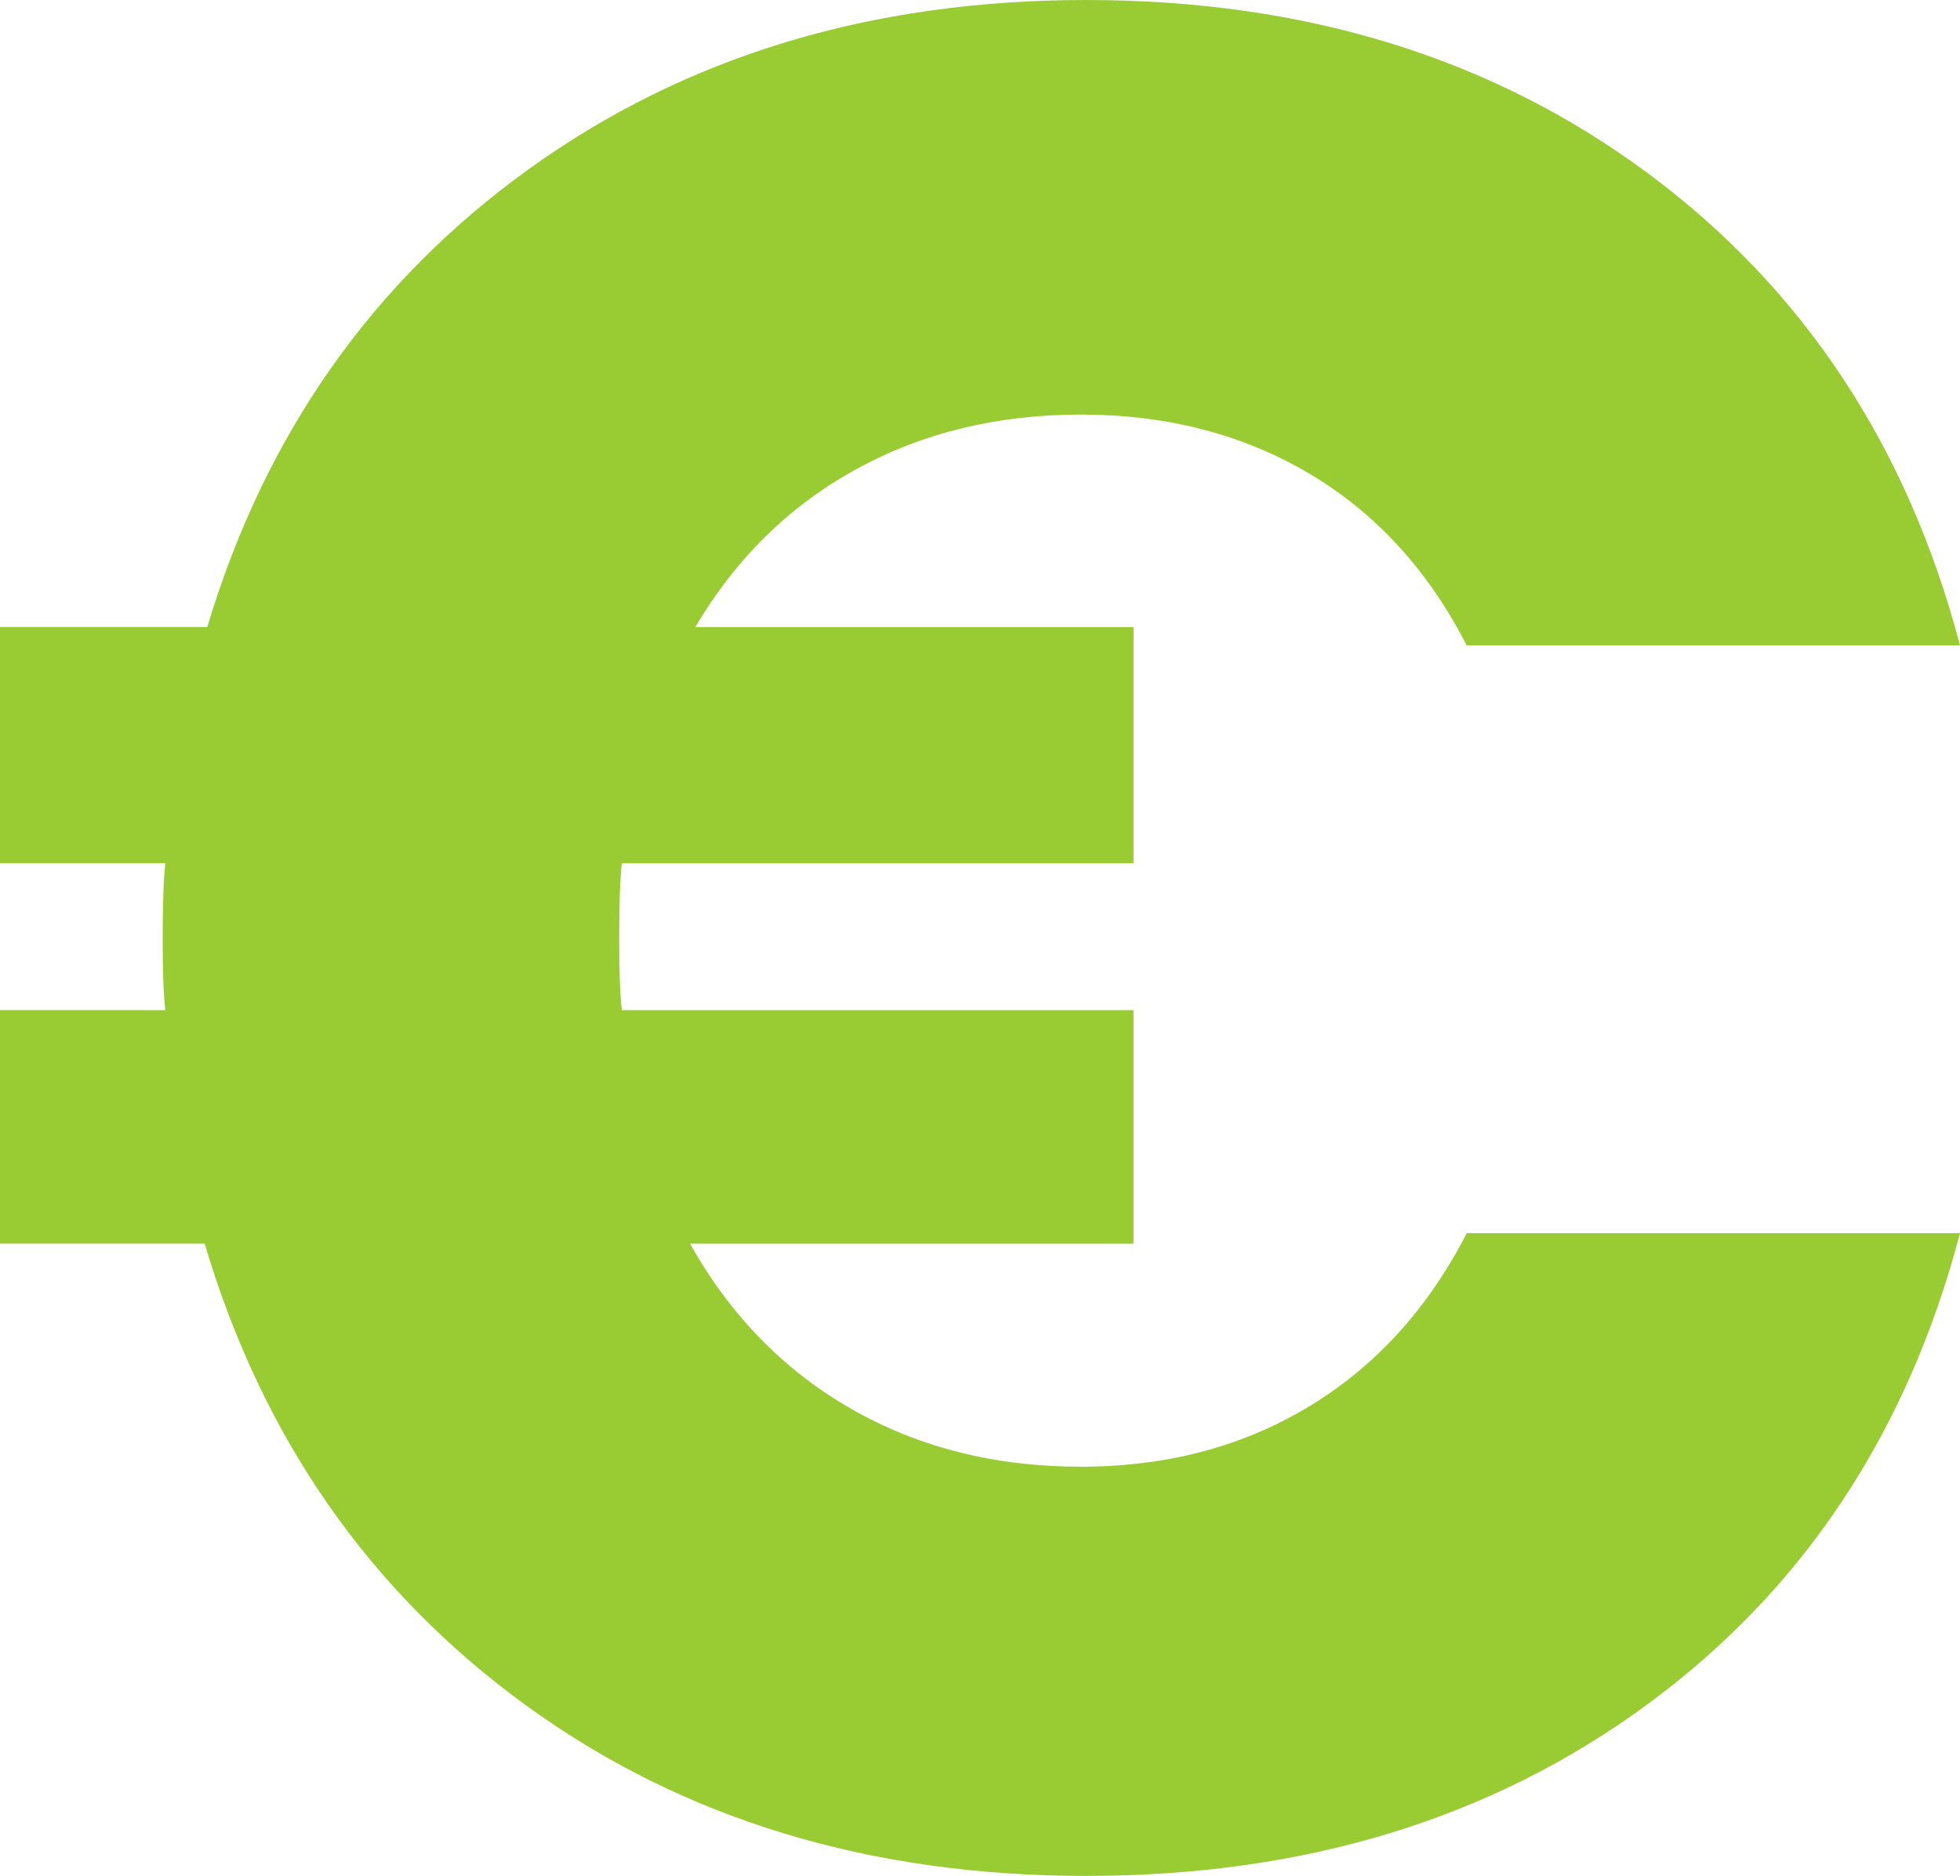 <?xml version="1.0" encoding="utf-8"?>
<!-- Generator: Adobe Illustrator 16.0.4, SVG Export Plug-In . SVG Version: 6.00 Build 0)  -->
<!DOCTYPE svg PUBLIC "-//W3C//DTD SVG 1.1//EN" "http://www.w3.org/Graphics/SVG/1.1/DTD/svg11.dtd">
<svg version="1.1" id="Capa_1" xmlns:x="http://ns.adobe.com/Extensibility/1.0/" xmlns:i="http://ns.adobe.com/AdobeIllustrator/10.0/" xmlns:graph="http://ns.adobe.com/Graphs/1.0/"
	 xmlns="http://www.w3.org/2000/svg" xmlns:xlink="http://www.w3.org/1999/xlink" xmlns:a="http://ns.adobe.com/AdobeSVGViewerExtensions/3.0/"
	 x="0px" y="0px" width="59.217px" height="56.681px" viewBox="0 0 59.217 56.681" enable-background="new 0 0 59.217 56.681"
	 xml:space="preserve">
<g>
	<path fill="#99CC33" d="M39.557,42.491c2.008-1.215,3.594-2.959,4.757-5.232h14.903c-1.585,6.025-4.73,10.77-9.434,14.23
		c-4.704,3.461-10.358,5.191-16.965,5.191c-6.553,0-12.195-1.717-16.924-5.152c-4.73-3.436-7.968-8.086-9.711-13.952H0v-7.056h4.994
		c-0.054-0.476-0.08-1.189-0.08-2.141c0-1.003,0.026-1.77,0.08-2.299H0v-7.135h6.262c1.744-5.812,4.98-10.424,9.711-13.833
		S26.318,0,32.818,0c6.606,0,12.261,1.744,16.965,5.232c4.703,3.487,7.849,8.244,9.434,14.269H44.313
		c-1.163-2.271-2.749-4.003-4.757-5.191c-2.008-1.189-4.308-1.784-6.896-1.784c-2.537,0-4.81,0.556-6.817,1.665
		c-2.009,1.109-3.62,2.695-4.835,4.756h13.238v7.135H18.787c-0.053,0.477-0.079,1.242-0.079,2.299c0,0.951,0.026,1.665,0.079,2.141
		h15.459v7.056H20.849c1.215,2.167,2.841,3.832,4.876,4.994c2.033,1.163,4.346,1.744,6.936,1.744
		C35.249,44.314,37.549,43.708,39.557,42.491z"/>
</g>
</svg>
